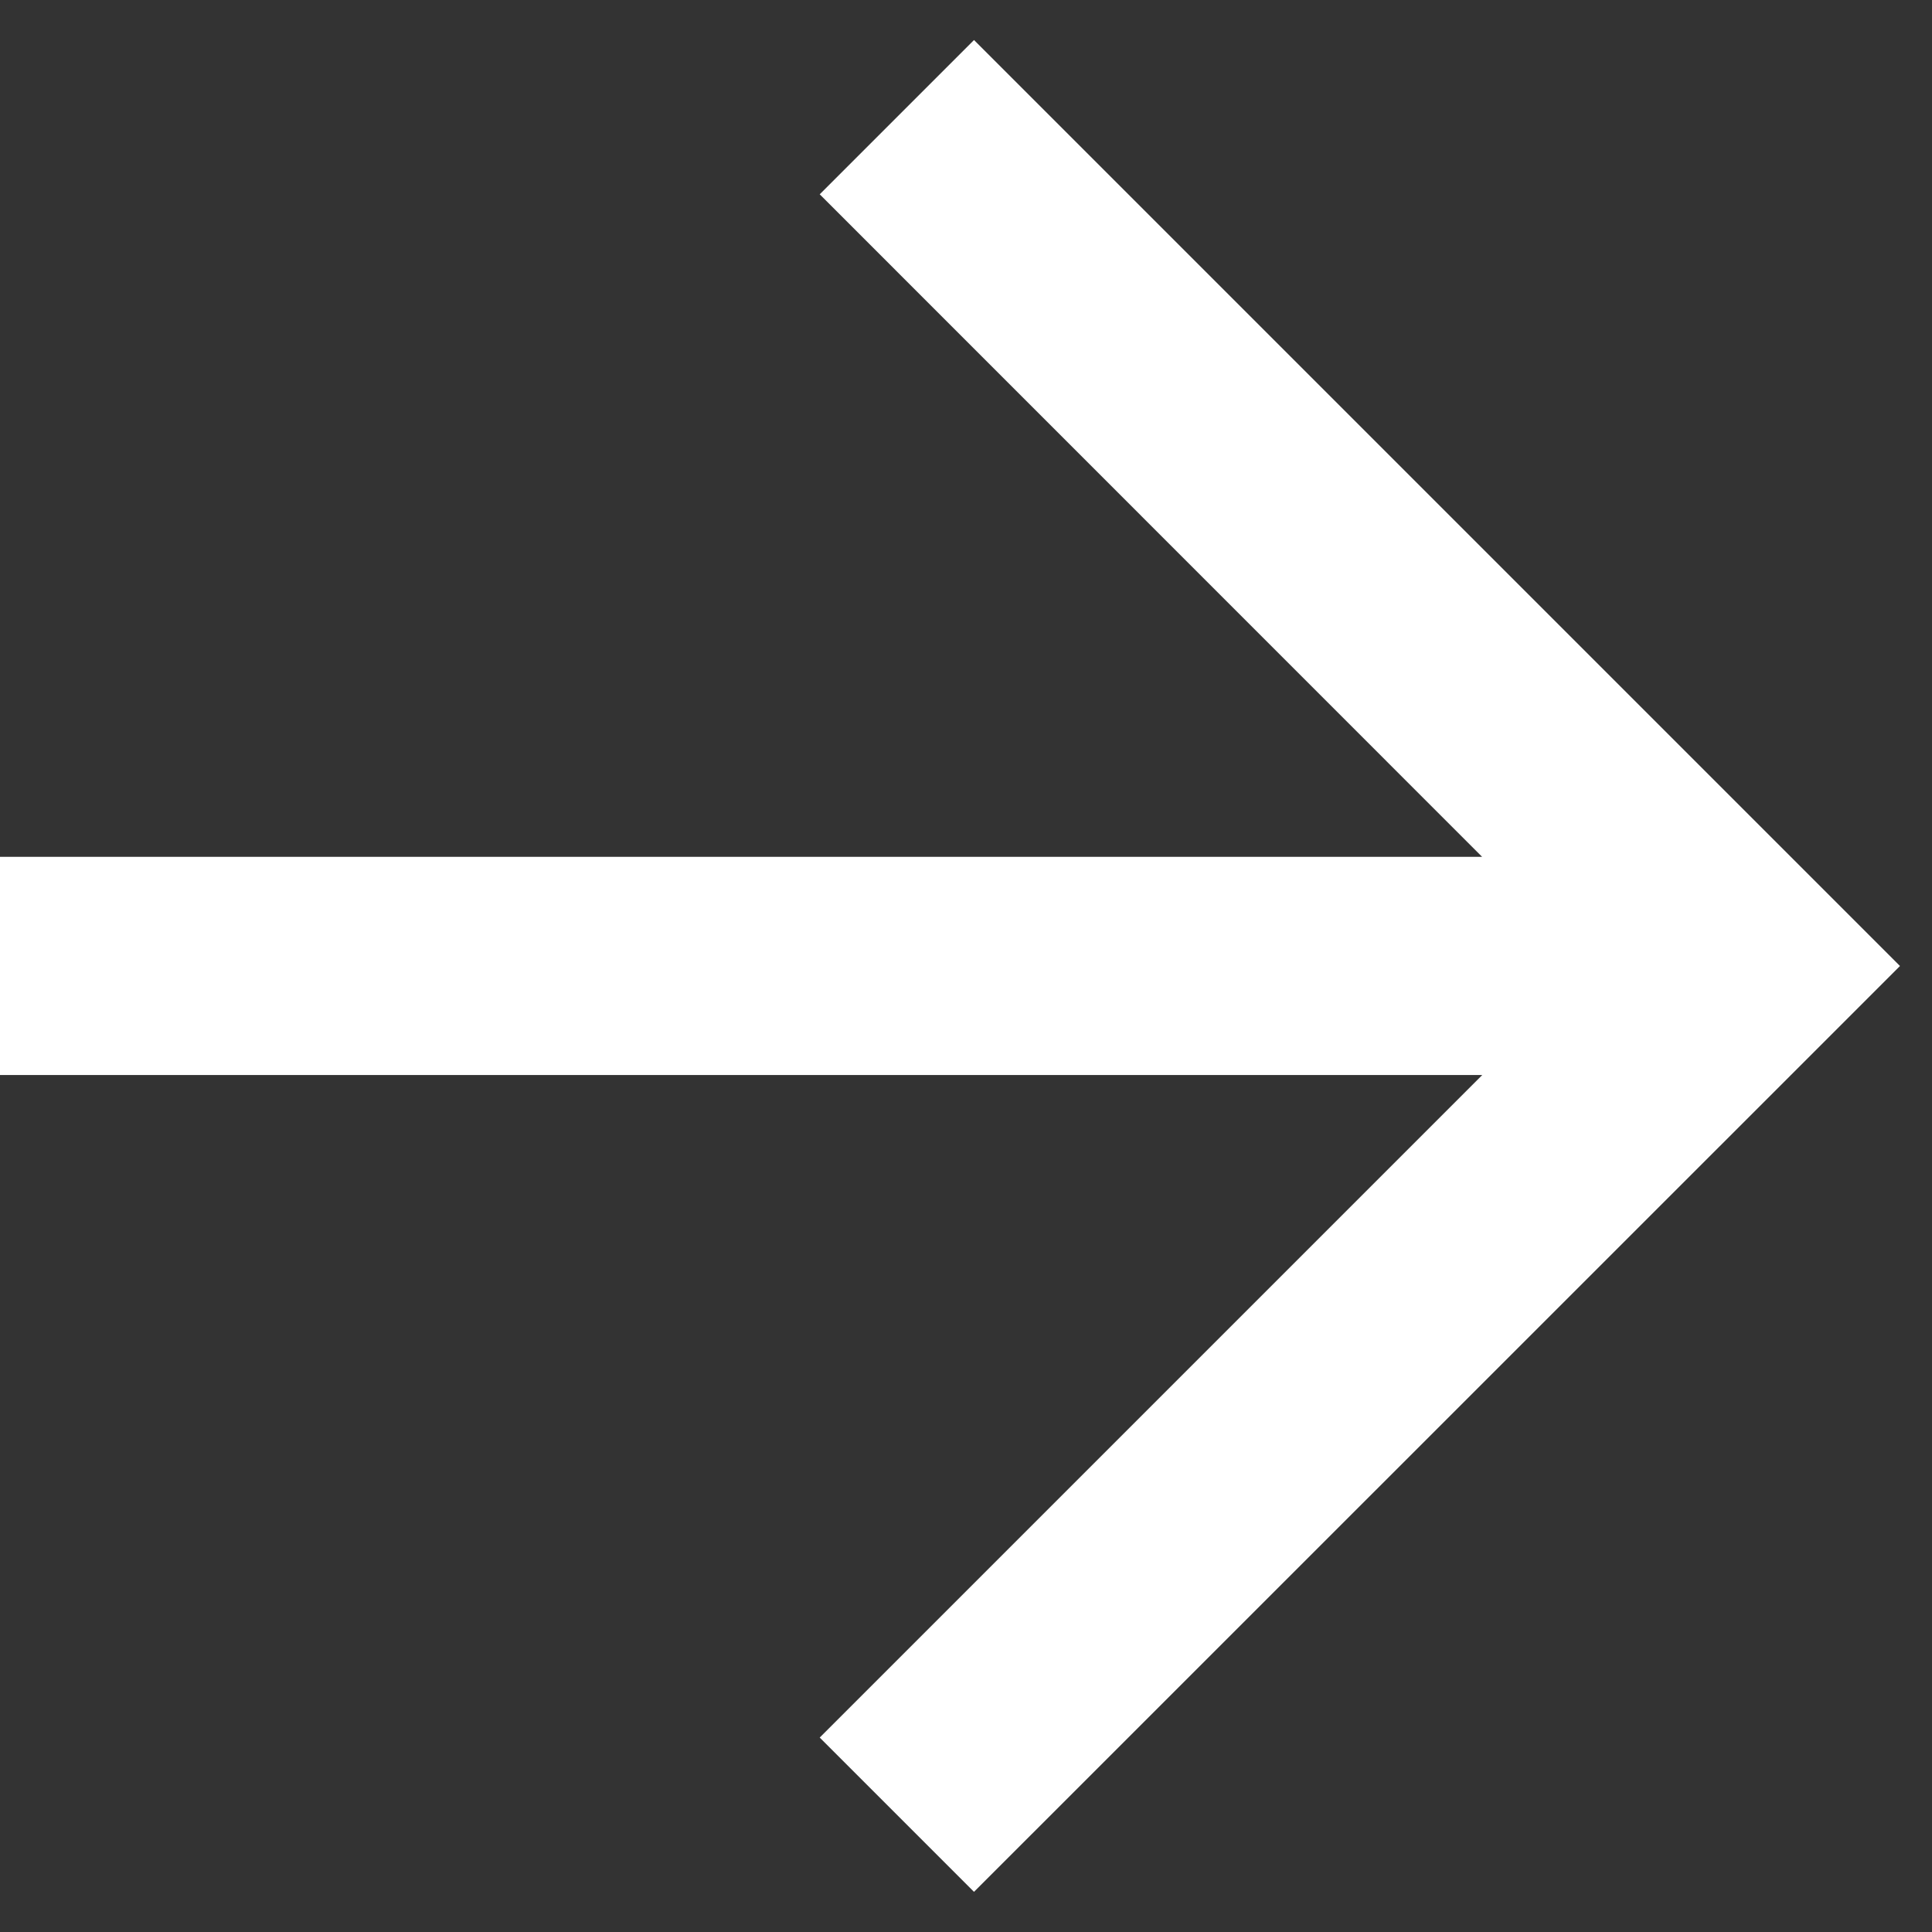 <svg width="14" height="14" viewBox="0 0 14 14" fill="none" xmlns="http://www.w3.org/2000/svg">
<rect x="0" y="0" width="14" height="14" fill="#333333" stroke="none"/>
<g clip-path="url(#clip0_200_47)">
<path d="M10.741 7.79L-5.209 7.79L-5.209 6.209L10.74 6.209L5.94 1.408L7.058 0.29L13.768 7L7.058 13.709L5.94 12.591L10.741 7.79L10.741 7.79Z" fill="white"/>
</g>
<defs>
<clipPath id="clip0_200_47">
<rect width="14" height="14" fill="white"/>
</clipPath>
</defs>
</svg>
